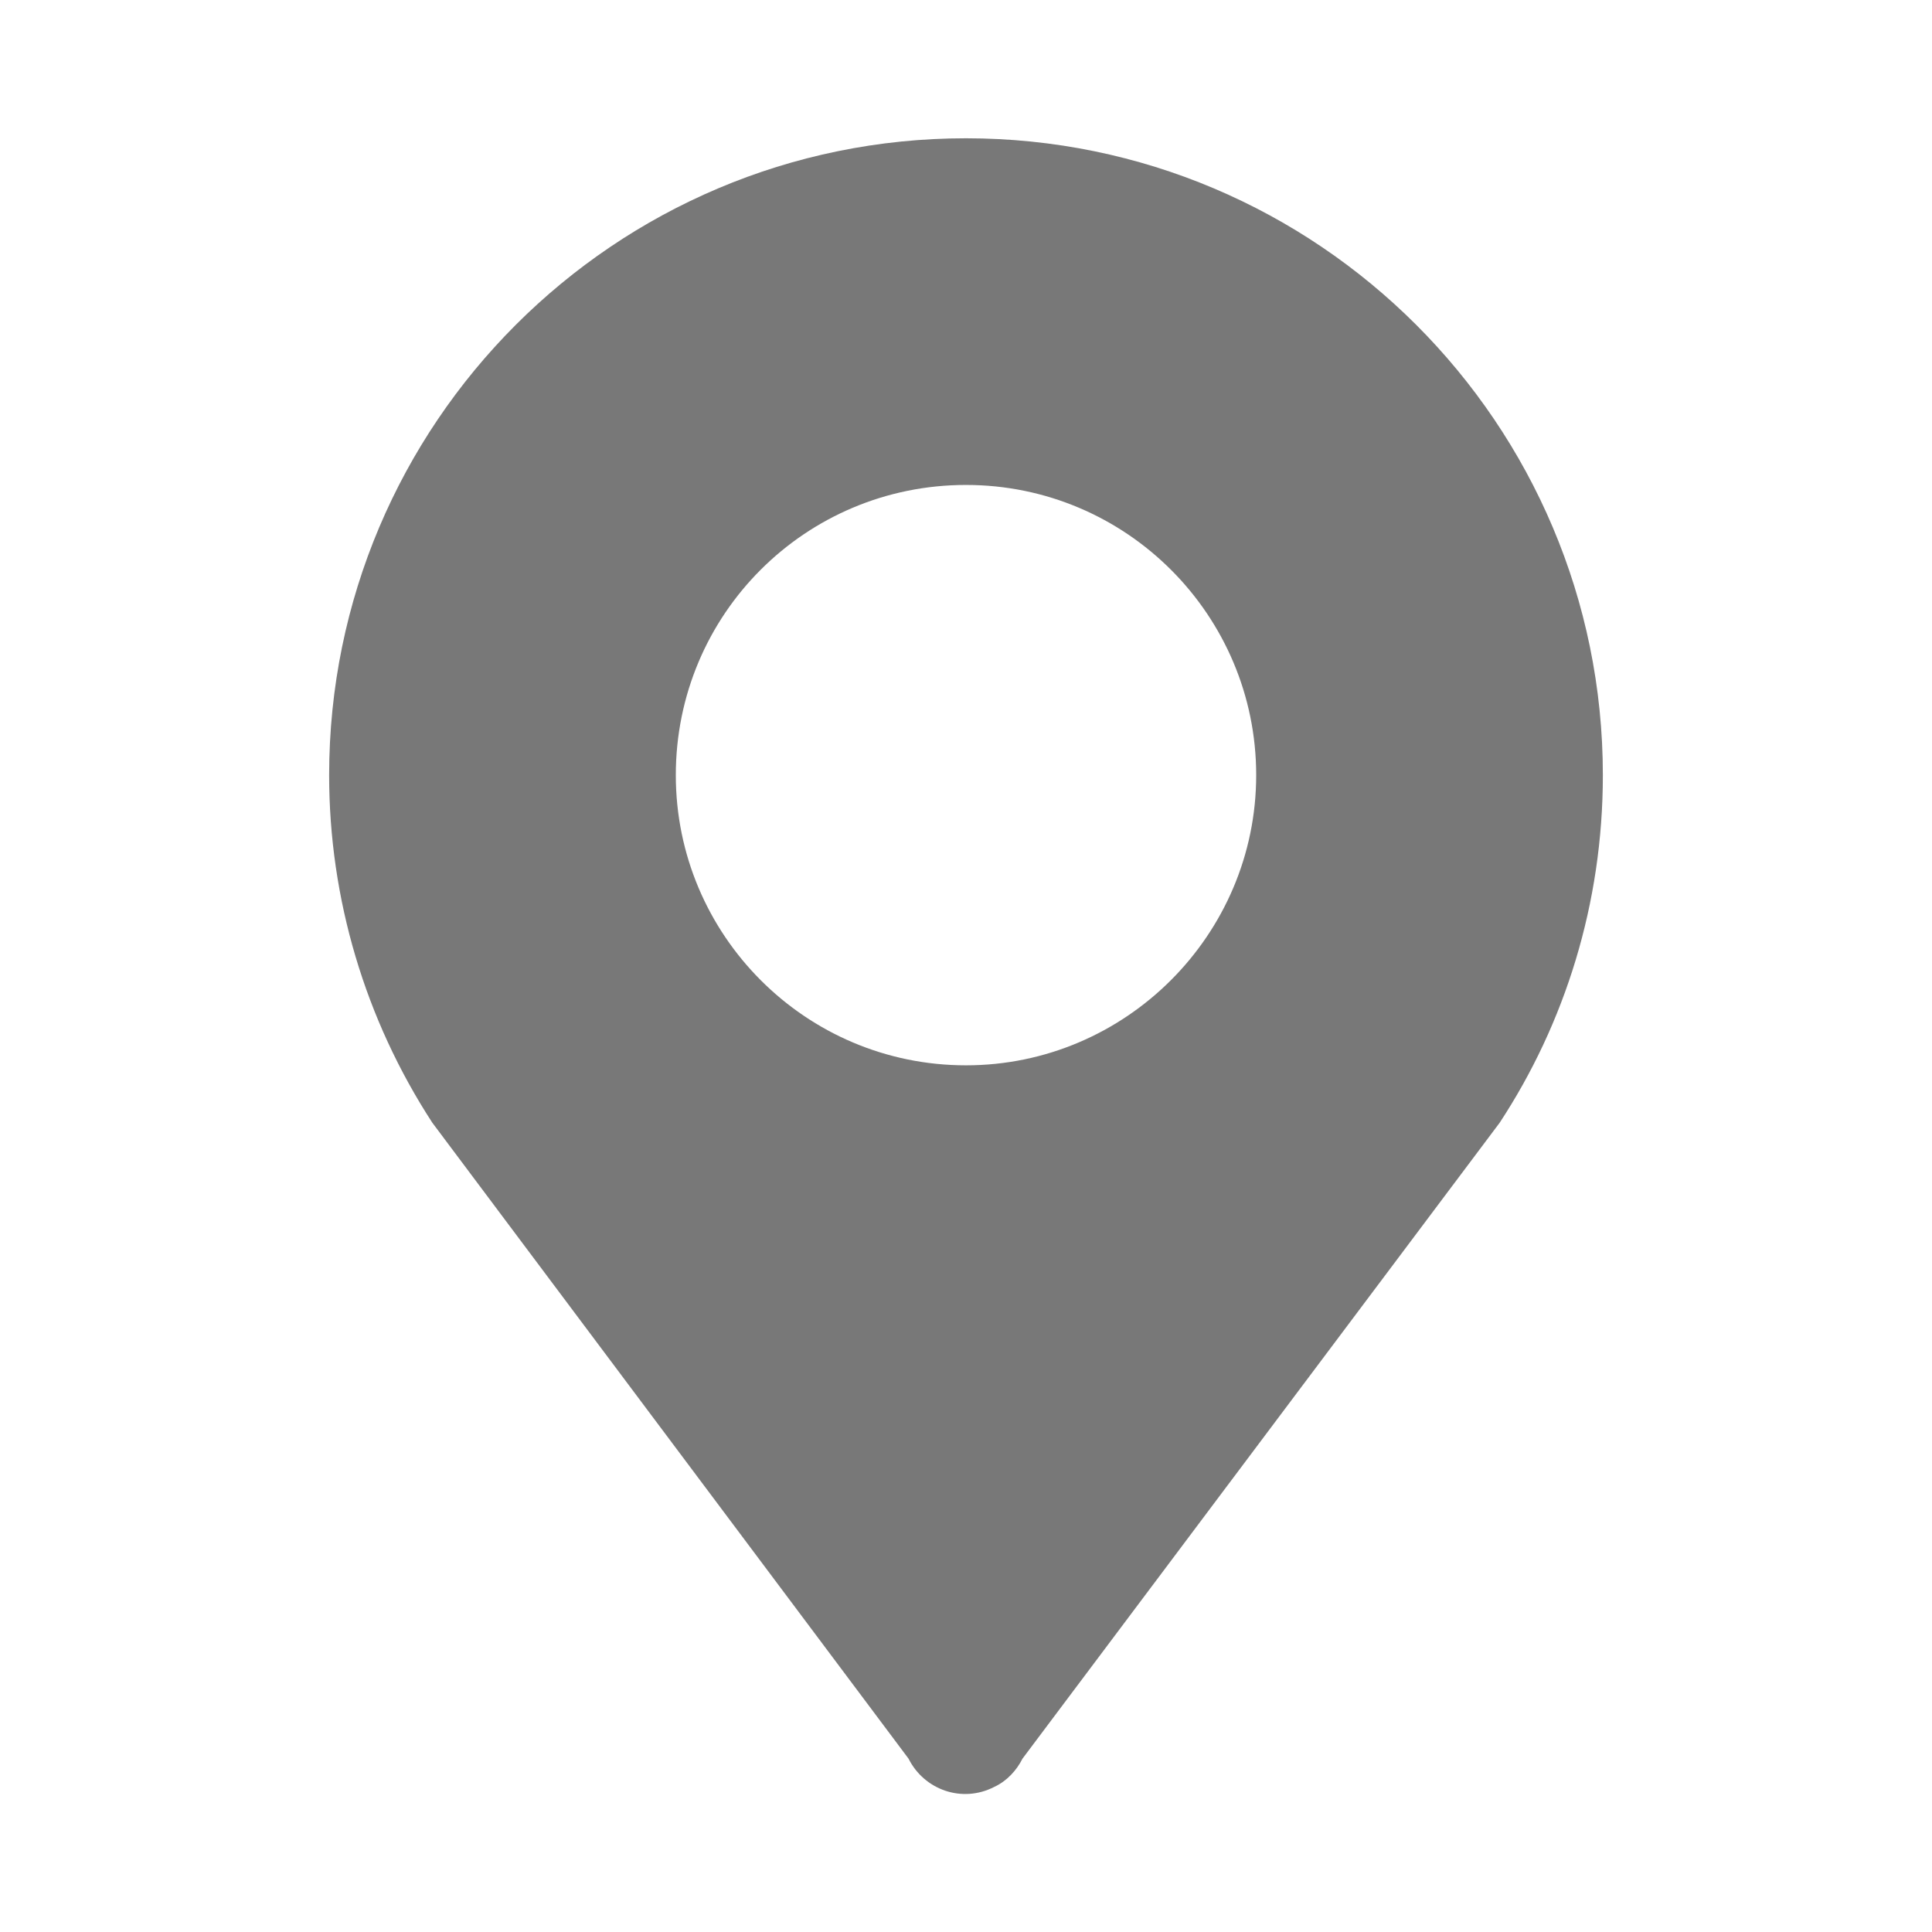 <?xml version="1.0" encoding="utf-8"?>
<!-- Generator: Adobe Illustrator 26.0.0, SVG Export Plug-In . SVG Version: 6.00 Build 0)  -->
<svg version="1.1" id="图层_1" xmlns="http://www.w3.org/2000/svg" xmlns:xlink="http://www.w3.org/1999/xlink" x="0px" y="0px"
	 viewBox="0 0 198.4 198.4" style="enable-background:new 0 0 198.4 198.4;" xml:space="preserve">
<style type="text/css">
	.st0{fill:#787878;}
</style>
<path class="st0" d="M99.2,49.8c16.5,0,29.8,13.4,29.8,29.8s-13.4,29.8-29.8,29.8c-16.5,0-29.8-13.4-29.8-29.8
	C69.4,63.1,82.7,49.8,99.2,49.8z M164.6,79.6c0-36.1-29.3-65.4-65.4-65.4c-36.1,0-65.4,29.3-65.4,65.4c0,12.7,3.7,25.1,10.6,35.7
	l48.9,65.3c1.6,3.2,5.5,4.6,8.8,2.9c1.3-0.6,2.3-1.7,2.9-2.9l49-65.3C160.7,105.1,164.6,92.8,164.6,79.6L164.6,79.6z"/>
</svg>
